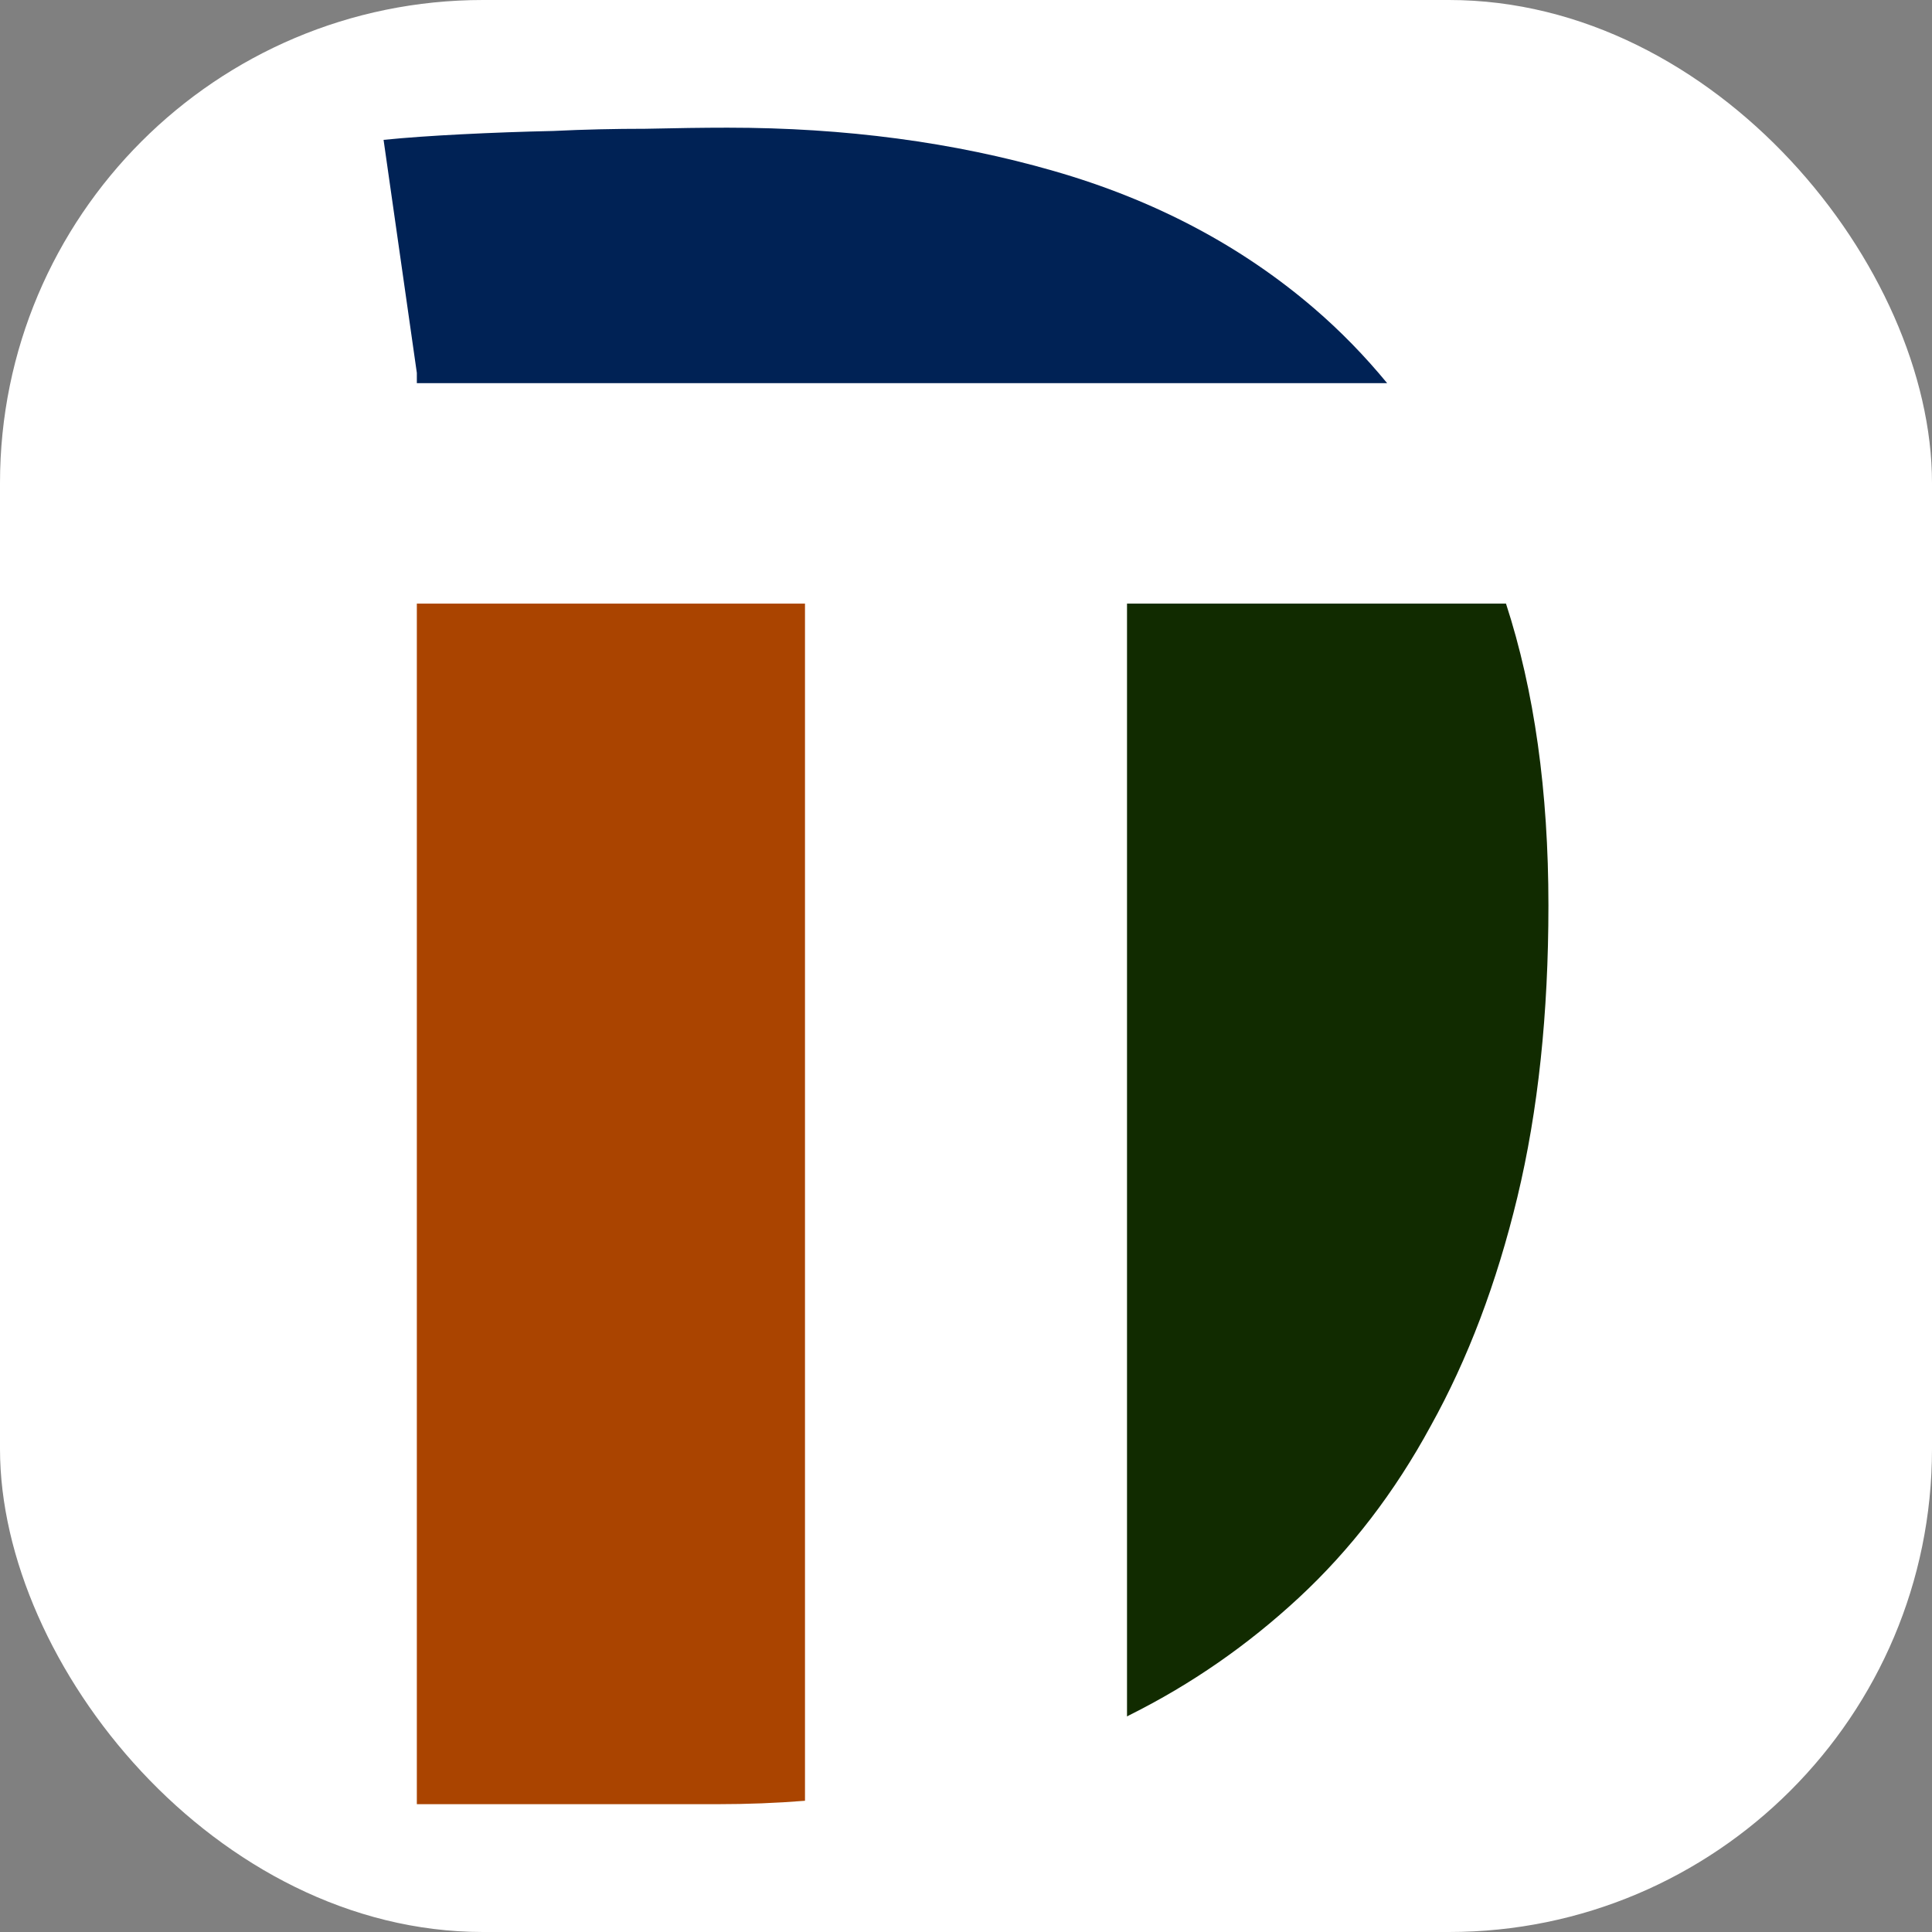 <svg xmlns="http://www.w3.org/2000/svg" version="1.1" xmlns:xlink="http://www.w3.org/1999/xlink" width="1000" height="1000"><rect width="100%" height="100%" fill="#808080" stroke="none"/><g clip-path="url(#SvgjsClipPath1185)"><rect width="1000" height="1000" fill="#ffffff"></rect><g transform="matrix(18.75,0,0,18.75,50,50)"><svg xmlns="http://www.w3.org/2000/svg" version="1.1" xmlns:xlink="http://www.w3.org/1999/xlink" width="48" height="48"><svg width="48" height="48" viewBox="0 0 12.7 12.7" version="1.1" id="svg1" xmlns="http://www.w3.org/2000/svg" xmlns:svg="http://www.w3.org/2000/svg">
  <defs id="defs1"><clipPath id="SvgjsClipPath1185"><rect width="1000" height="1000" x="0" y="0" rx="250" ry="250"></rect></clipPath></defs>
  <g id="layer1">
    <g id="g1" transform="translate(0.404,0.045)">
      <path d="M 4.77,12.402 V 3.658 H 1.935 v 8.769 h 2.196 c 0.216,0 0.429,-0.008 0.64,-0.025 z" style="font-size:249.532px;line-height:1.25;font-family:'B612 Mono';-inkscape-font-specification:'B612 Mono, Normal';font-variant-ligatures:none;letter-spacing:0px;word-spacing:0px;fill:#aa4400;stroke-width:1.013" id="path18"></path>
      <path d="M 9.891,3.658 H 7.122 v 8.128 c 0.005,-0.003 0.01,-0.005 0.015,-0.008 C 7.591,11.552 8.004,11.265 8.377,10.919 8.755,10.568 9.077,10.15 9.341,9.663 9.611,9.177 9.822,8.621 9.973,7.994 10.125,7.362 10.2,6.652 10.2,5.863 c 0,-0.834 -0.103,-1.569 -0.31,-2.205 z" style="font-size:249.532px;line-height:1.25;font-family:'B612 Mono';-inkscape-font-specification:'B612 Mono, Normal';font-variant-ligatures:none;letter-spacing:0px;word-spacing:0px;fill:#112b00;stroke-width:1.013" id="path16"></path>
      <path d="m 4.204,0.182 c -0.178,0 -0.378,0.003 -0.6,0.008 -0.221,0 -0.446,0.005 -0.673,0.016 -0.227,0.005 -0.448,0.013 -0.664,0.024 -0.216,0.011 -0.408,0.024 -0.575,0.041 L 1.935,1.973 v 0.075 H 9.022 C 8.859,1.85 8.682,1.668 8.49,1.503 7.956,1.044 7.321,0.709 6.586,0.498 5.857,0.288 5.063,0.182 4.204,0.182 Z" style="font-size:249.532px;line-height:1.25;font-family:'B612 Mono';-inkscape-font-specification:'B612 Mono, Normal';font-variant-ligatures:none;letter-spacing:0px;word-spacing:0px;fill:#002255;stroke-width:1.013" id="path13"></path>
    </g>
  </g>
</svg></svg></g></g></svg>